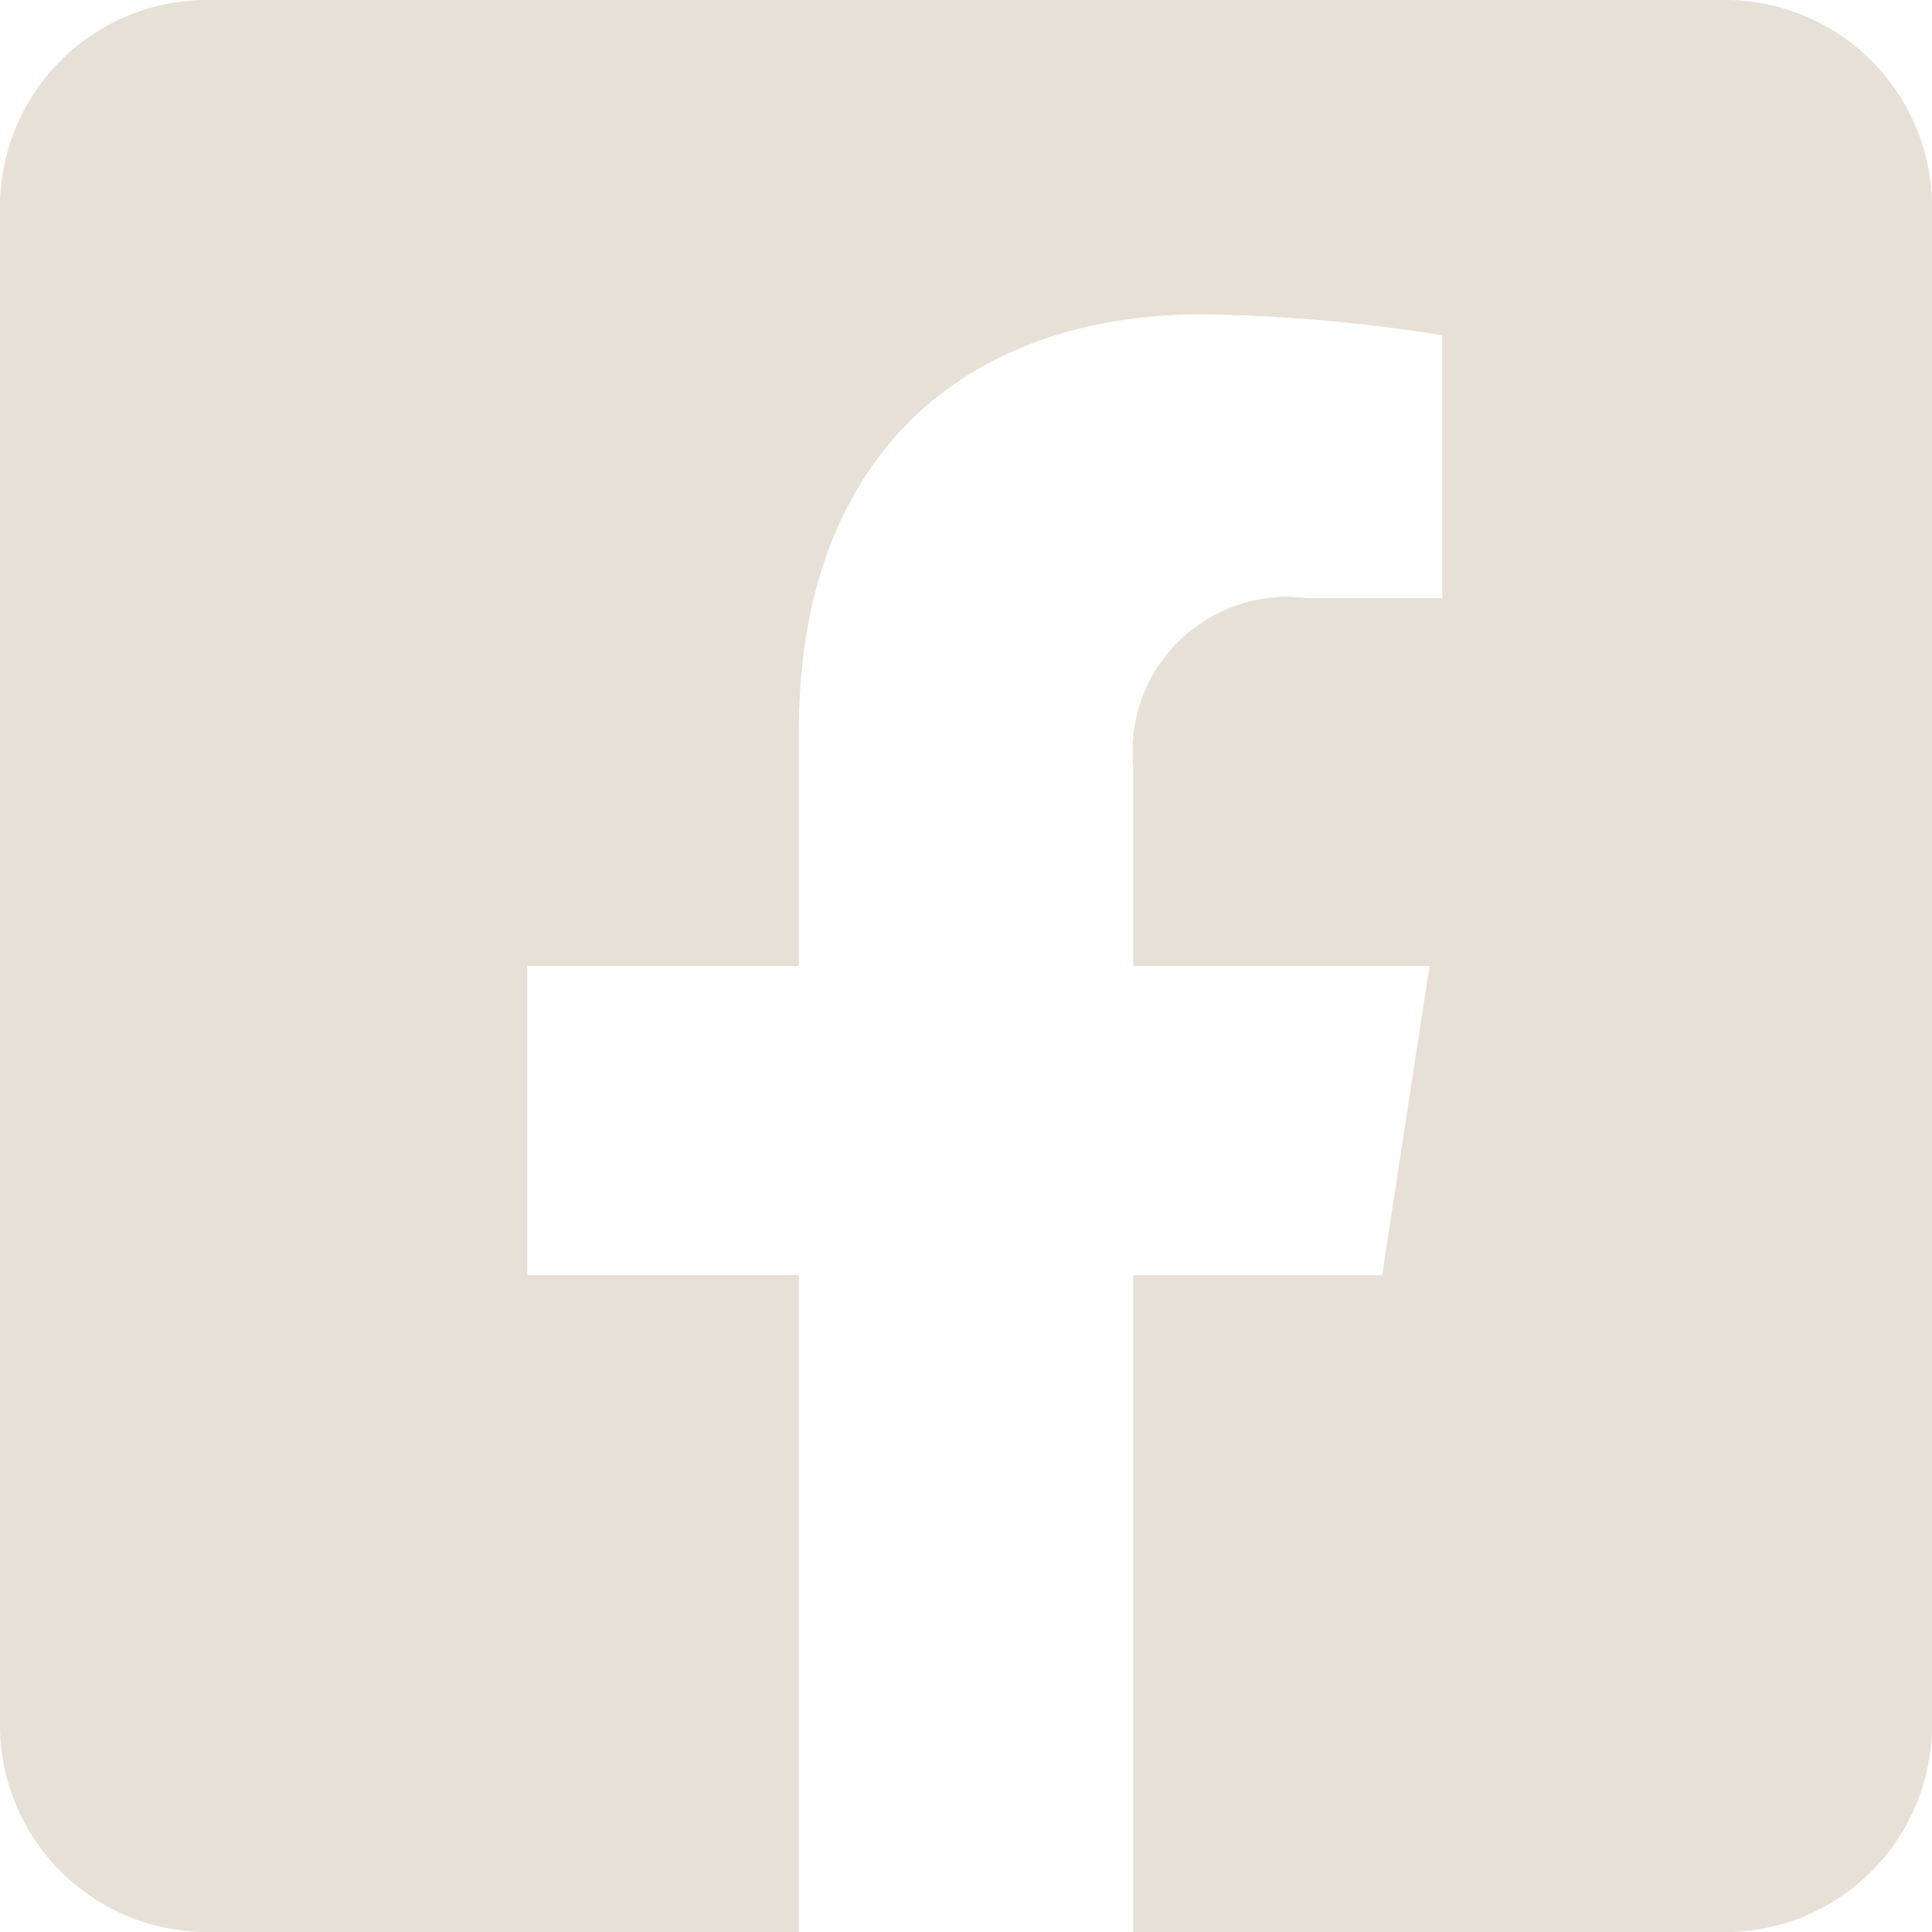 <svg xmlns="http://www.w3.org/2000/svg" width="24.119" height="24.119" viewBox="0 0 24.119 24.119"><path d="M21.535,2.25H2.584A2.584,2.584,0,0,0,0,4.834V23.785a2.584,2.584,0,0,0,2.584,2.584H9.973v-8.2H6.582V14.31H9.973V11.368c0-3.346,1.992-5.194,5.043-5.194a20.548,20.548,0,0,1,2.989.261V9.718H16.322A1.93,1.93,0,0,0,14.146,11.8V14.31h3.7l-.592,3.86H14.146v8.2h7.389a2.584,2.584,0,0,0,2.584-2.584V4.834A2.584,2.584,0,0,0,21.535,2.25Z" transform="translate(0 -2.25)" fill="#e7e0d6"/></svg>